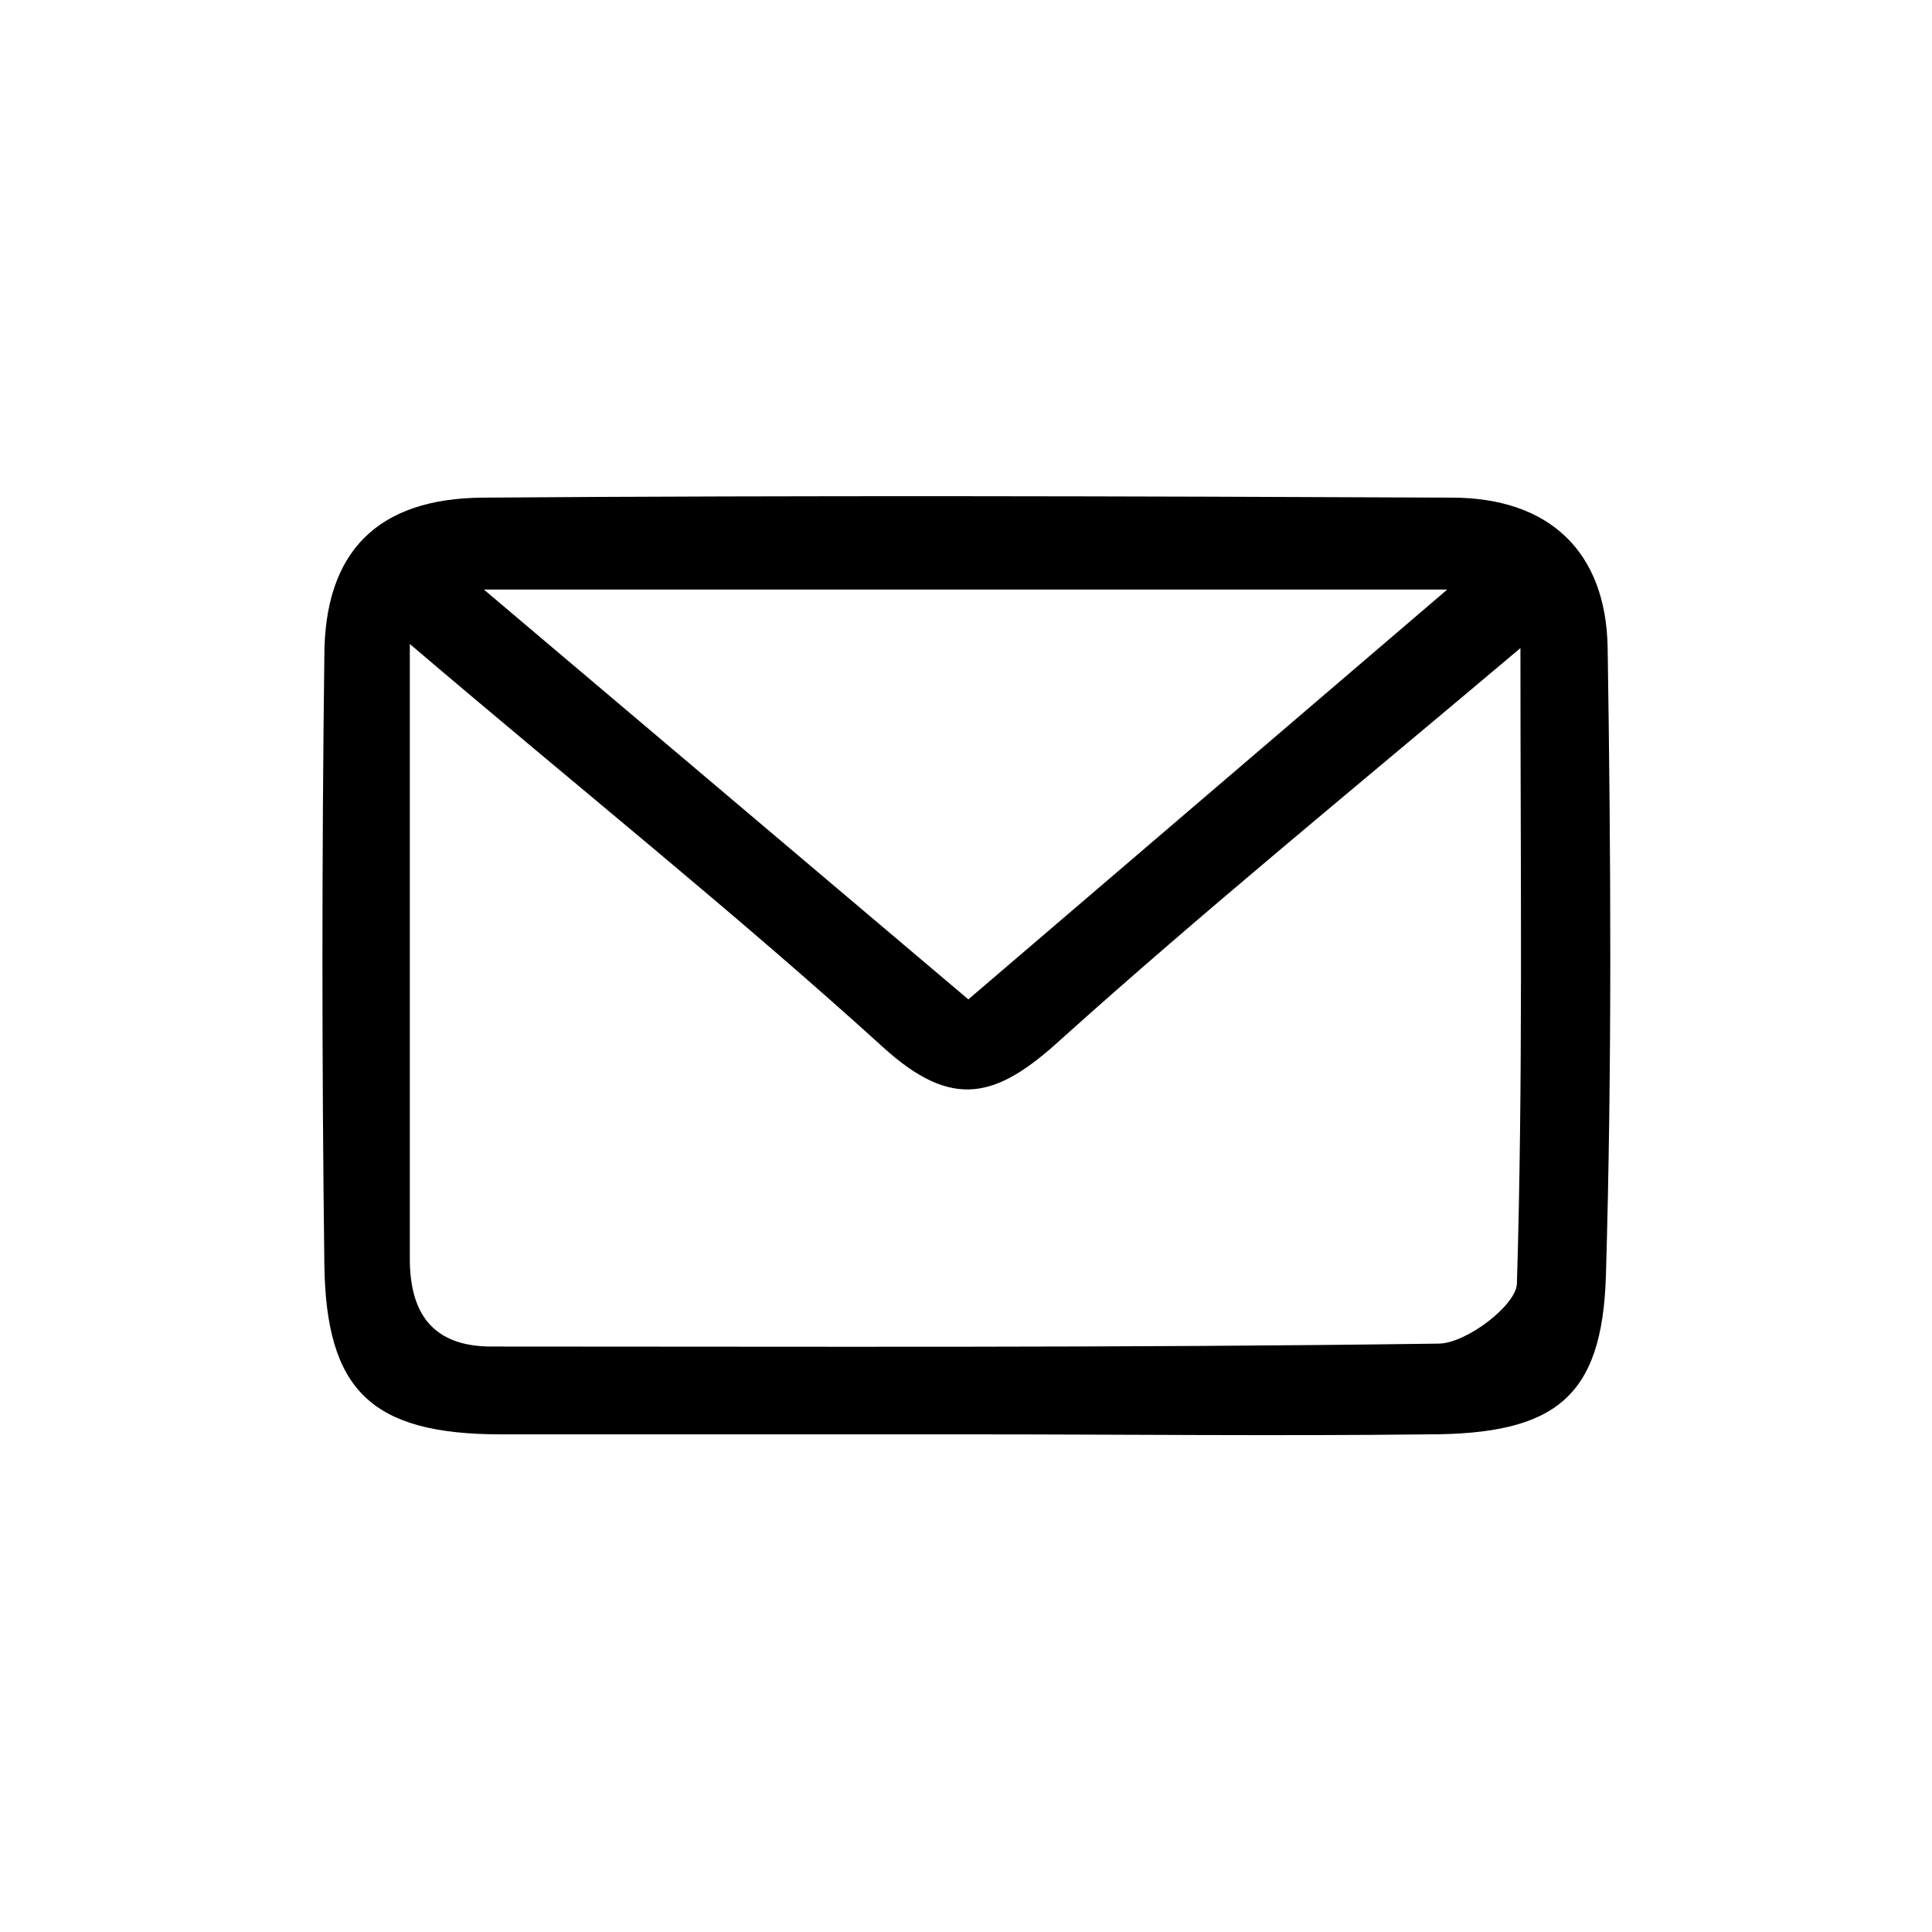 <svg id="Layer_1" data-name="Layer 1" xmlns="http://www.w3.org/2000/svg" viewBox="0 0 66 66"><defs><style>.cls-1{fill:none;}</style></defs><rect class="cls-1" width="66" height="66"/><path d="M33.13,49c-5.33,0-10.67,0-16,0-4.44,0-6-1.49-6.05-5.84q-.13-10.37,0-20.73c0-3.6,1.83-5.4,5.4-5.43,11-.08,22.07-.05,33.11,0,3.33,0,5.28,1.84,5.33,5.14.11,7.15.15,14.31-.06,21.45C54.73,47.74,53.13,49,48.78,49,43.56,49.06,38.34,49,33.13,49ZM14,22c0,7.72,0,14.35,0,21,0,1.83.75,3,2.79,3,10.78,0,21.57.05,32.35-.1.94,0,2.66-1.31,2.68-2.05.21-6.95.12-13.91.12-21.71-5.7,4.81-10.84,9-15.71,13.38-2.19,2-3.69,2.42-6.08.24C25.14,31.21,19.87,27,14,22Zm2.53-1.86,16.55,14,16.36-14Z"/></svg>